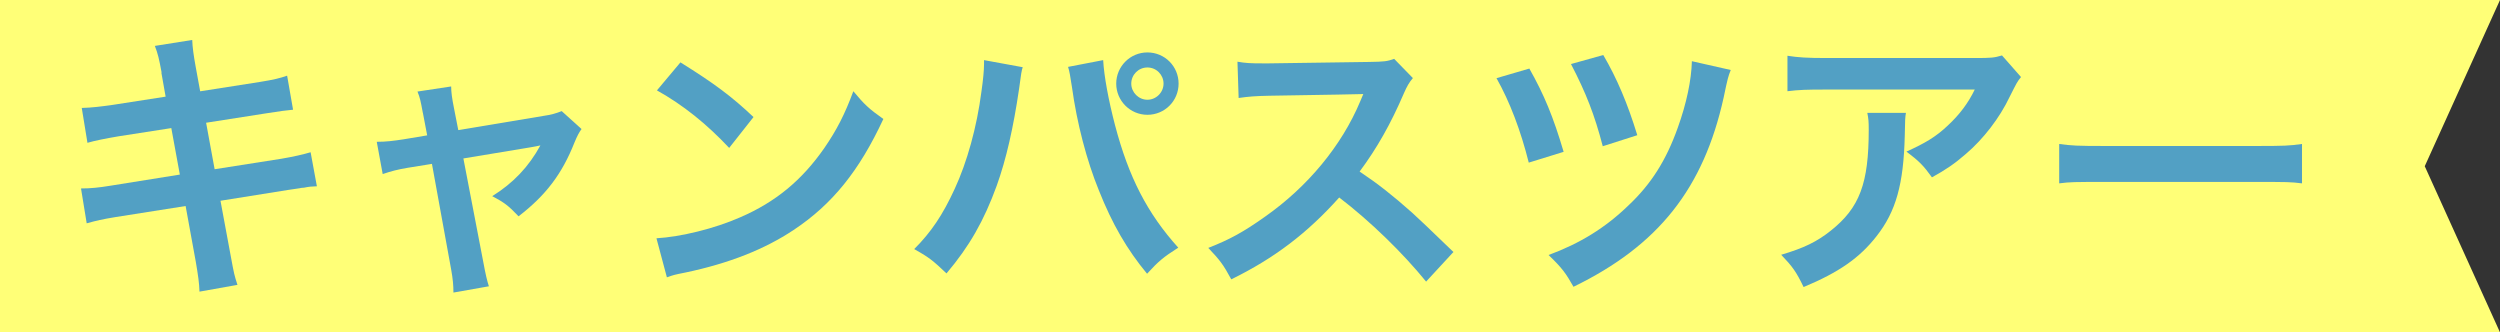 <?xml version="1.0" encoding="UTF-8"?>
<svg id="b" data-name="レイヤー 2" xmlns="http://www.w3.org/2000/svg" viewBox="0 0 299 39.75">
  <rect x="0" y="0" width="299" height="39.75" fill="#333333" stroke="none"/>
  <defs>
    <style>
      .d {
        fill: #52a0c4;
      }

      .e {
        fill: #ff7;
      }
    </style>
  </defs>
  <g id="c" data-name="レイヤー 5">
    <g>
      <polygon class="e" points="299 39.75 0 39.75 0 0 299 0 290 19.88 299 39.75"/>
      <g>
        <path class="d" d="M19.33,8.68c-.31-1.66-.44-2.24-.81-3.19l4.47-.71c.03.88.17,1.86.41,3.19l.54,2.95,7.15-1.12c1.66-.27,2.37-.44,3.25-.75l.71,4.07q-.92.07-3.25.44l-7.15,1.12,1.02,5.56,7.96-1.25c1.42-.24,2.61-.51,3.52-.78l.75,4.07c-.71.03-.85.03-1.56.17-.2,0-.37.03-.54.07-.24.03-.68.1-1.36.2l-8.07,1.29,1.22,6.57c.41,2.24.44,2.34.81,3.49l-4.54.81c-.03-1.02-.17-1.97-.44-3.56l-1.22-6.68-8.37,1.32c-1.63.27-2.24.41-3.46.75l-.68-4.17c1.15,0,2.13-.1,3.59-.34l8.23-1.32-1.02-5.56-6.3.98c-1.56.27-2.81.51-3.73.78l-.68-4.17c1.22-.03,2.3-.17,3.73-.37l6.3-.98-.51-2.88Z"/>
        <path class="d" d="M50.57,13.49c-.27-1.46-.34-1.8-.64-2.54l4.03-.61c0,.68.1,1.42.34,2.61l.51,2.61,10.13-1.69c.98-.14,1.56-.31,2.24-.58l2.37,2.14c-.31.44-.51.81-.85,1.63-1.49,3.76-3.42,6.3-6.68,8.81-1.22-1.29-1.73-1.66-3.15-2.41,2.51-1.56,4.37-3.52,5.76-6.07q-.41.1-1.25.24l-7.96,1.32,2.41,12.54q.34,1.86.64,2.75l-4.24.75c0-.88-.07-1.63-.27-2.75l-2.3-12.64-2.91.47c-1.19.2-2,.41-2.98.75l-.71-3.86c1.08,0,1.93-.1,3.22-.3l2.81-.47-.51-2.68Z"/>
        <path class="d" d="M78.5,28.5c2.91-.17,6.95-1.15,10.03-2.51,4.24-1.83,7.39-4.44,10.07-8.3,1.49-2.17,2.44-4.03,3.46-6.78,1.32,1.59,1.86,2.1,3.59,3.32-2.88,6.2-6.1,10.2-10.74,13.28-3.46,2.3-7.66,3.97-12.91,5.08-1.36.27-1.46.3-2.24.58l-1.25-4.68ZM81.38,7.46c4.03,2.51,6.13,4.07,8.74,6.54l-2.91,3.69c-2.71-2.88-5.49-5.12-8.64-6.88l2.81-3.35Z"/>
        <path class="d" d="M122.32,8.03c-.14.41-.2.78-.44,2.61-.68,4.61-1.52,8.37-2.68,11.59-1.52,4.17-3.25,7.22-6,10.47-1.63-1.56-2.17-1.97-3.86-2.91,2.03-2.03,3.42-4.1,4.85-7.22,1.46-3.15,2.64-7.35,3.19-11.62.2-1.39.31-2.54.31-3.29v-.47l4.64.85ZM131.94,7.19c.1,1.9.64,4.81,1.42,7.79,1.63,6.2,3.86,10.54,7.56,14.64-1.8,1.15-2.37,1.63-3.73,3.12-2.41-2.91-4.17-5.96-5.76-9.96-1.46-3.56-2.64-8.1-3.22-12.34-.2-1.29-.3-1.93-.47-2.44l4.2-.81ZM140.96,10c0,2.07-1.66,3.73-3.73,3.73s-3.73-1.69-3.73-3.73,1.66-3.73,3.73-3.73,3.73,1.66,3.73,3.73ZM135.3,10c0,1.05.88,1.93,1.93,1.93s1.93-.88,1.93-1.93-.85-1.93-1.93-1.93-1.93.88-1.93,1.93Z"/>
        <path class="d" d="M170.57,33.69c-2.81-3.46-6.71-7.25-10.4-10.07-3.83,4.27-7.73,7.25-12.91,9.79-.95-1.76-1.36-2.3-2.75-3.76,2.61-1.02,4.24-1.93,6.78-3.73,5.12-3.59,9.18-8.51,11.39-13.79l.37-.88q-.54.03-11.22.2c-1.63.03-2.54.1-3.69.27l-.14-4.34c.95.17,1.59.2,2.98.2h.81l11.93-.17c1.9-.03,2.17-.07,3.02-.37l2.24,2.3c-.44.51-.71.98-1.08,1.83-1.56,3.63-3.22,6.57-5.29,9.35,2.13,1.42,3.96,2.85,6.27,4.91q.85.75,4.95,4.71l-3.25,3.52Z"/>
        <path class="d" d="M182.91,8.2c1.76,3.12,2.85,5.73,4.1,9.96l-4.17,1.29c-.95-3.8-2.27-7.29-3.86-10.1l3.93-1.15ZM207,8.37c-.3.75-.37.98-.85,3.29-2.41,10.88-7.79,17.69-17.96,22.64-.92-1.63-1.36-2.24-2.98-3.8,3.76-1.39,6.78-3.25,9.52-5.9,2.75-2.58,4.54-5.42,5.93-9.32,1.05-2.91,1.63-5.69,1.69-7.96l4.64,1.05ZM191.75,6.58c1.63,2.78,2.91,5.8,4.07,9.59l-4.13,1.32c-.98-3.76-2-6.37-3.8-9.83l3.86-1.08Z"/>
        <path class="d" d="M227.95,13.49c-.1.64-.1.68-.14,2.74-.14,5.8-1.05,9.05-3.36,12-2.03,2.61-4.51,4.34-8.74,6.1-.88-1.83-1.32-2.44-2.68-3.86,2.74-.81,4.27-1.56,5.93-2.88,3.46-2.75,4.54-5.66,4.54-12.06,0-1.02-.03-1.32-.17-2.03h4.61ZM241.71,9.22c-.47.58-.47.61-1.36,2.37-1.19,2.51-3.15,5.05-5.22,6.81-1.36,1.19-2.47,1.93-4.07,2.81-1.02-1.42-1.53-1.93-3.05-3.08,2.27-1.02,3.56-1.8,4.95-3.12,1.39-1.29,2.44-2.68,3.22-4.3h-17.79c-2.37,0-3.22.03-4.61.2v-4.24c1.29.2,2.34.27,4.68.27h17.69c2.03,0,2.34-.03,3.29-.31l2.27,2.58Z"/>
        <path class="d" d="M246.28,17.22c1.49.2,2.13.24,5.49.24h18.06c3.35,0,4-.03,5.49-.24v4.71c-1.36-.17-1.73-.17-5.52-.17h-18c-3.8,0-4.17,0-5.52.17v-4.71Z"/>
      </g>
    </g>
  </g>
</svg>